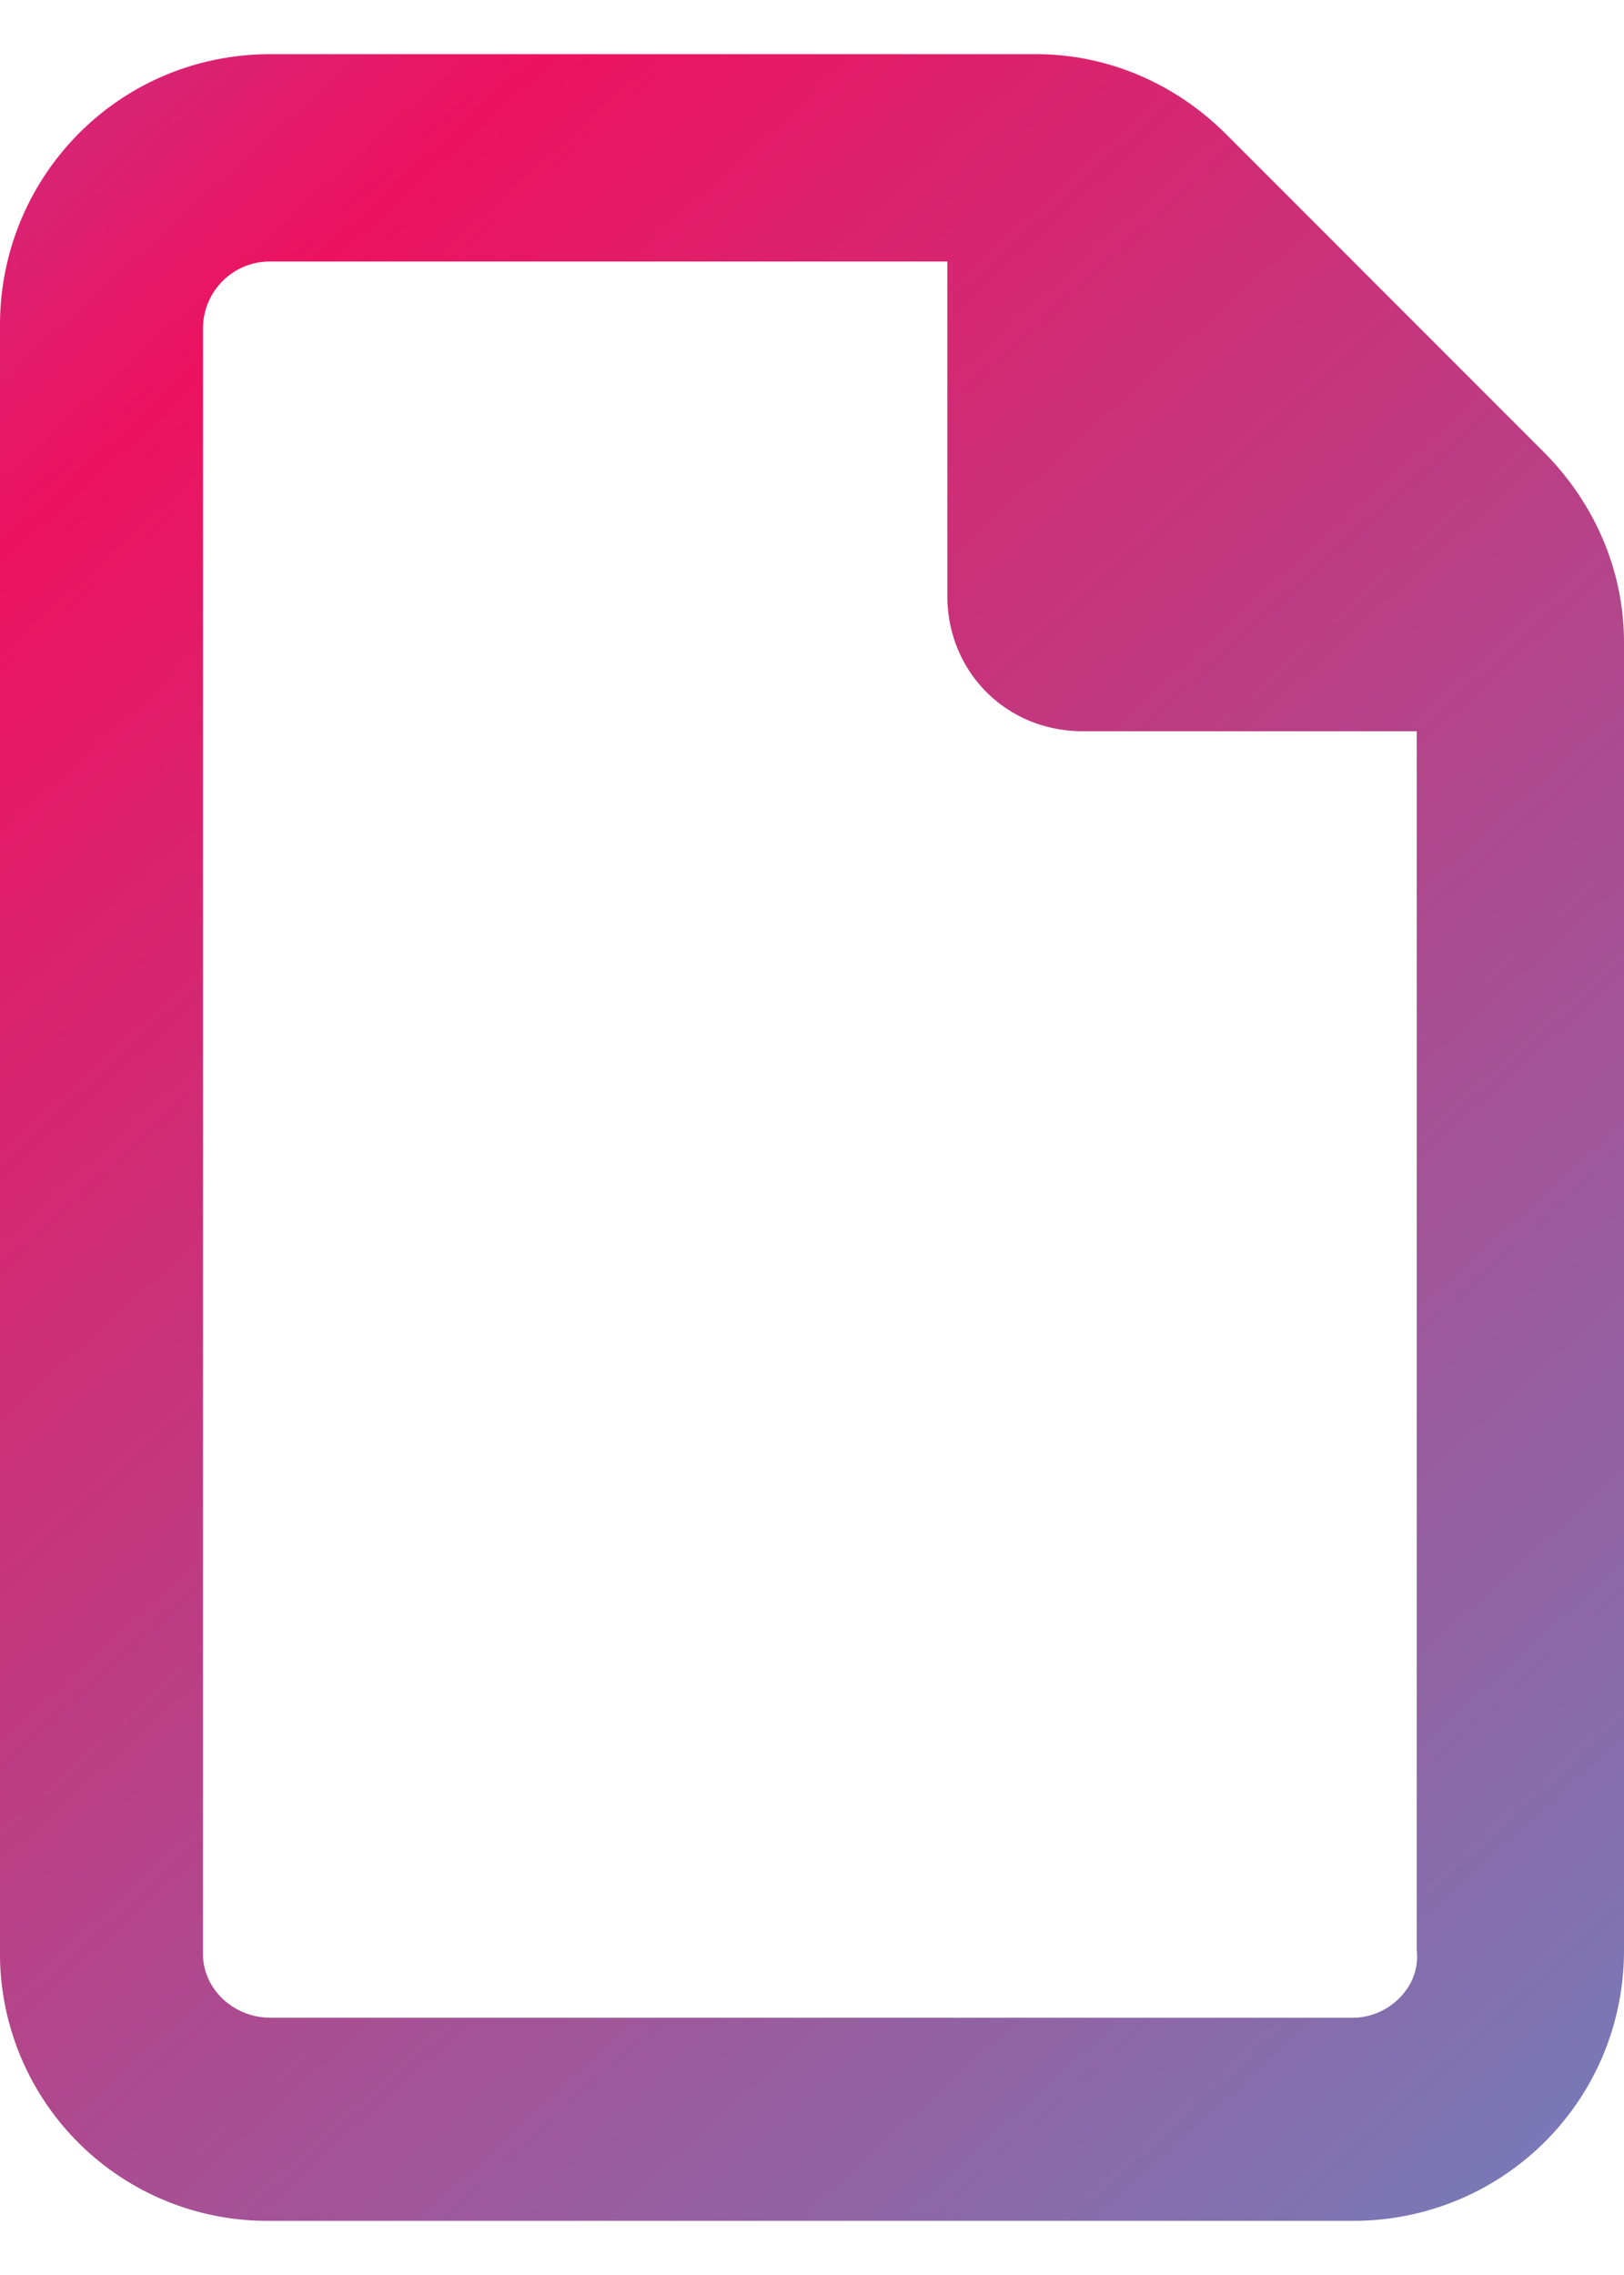 <svg xmlns="http://www.w3.org/2000/svg" fill="none" viewBox="0 0 15 21"><path fill="url(#a)" d="M14.258 4.172c.469.469.742 1.094.742 1.758V18c0 1.406-1.133 2.5-2.5 2.5h-10A2.468 2.468 0 0 1 0 18V3C0 1.633 1.094.5 2.5.5h7.07c.664 0 1.29.273 1.758.742l2.93 2.93ZM12.5 18.625c.313 0 .625-.273.586-.625V6.75H10c-.703 0-1.25-.547-1.25-1.25V2.414H2.5a.617.617 0 0 0-.625.625v15c0 .313.273.586.625.586h10Z"/><defs><linearGradient id="a" x1="-.209" x2="20.977" y1=".174" y2="23.482" gradientUnits="userSpaceOnUse"><stop stop-color="#CC2E80"/><stop offset=".12" stop-color="#ED125F"/><stop offset="1" stop-color="#519CD5"/></linearGradient></defs></svg>
